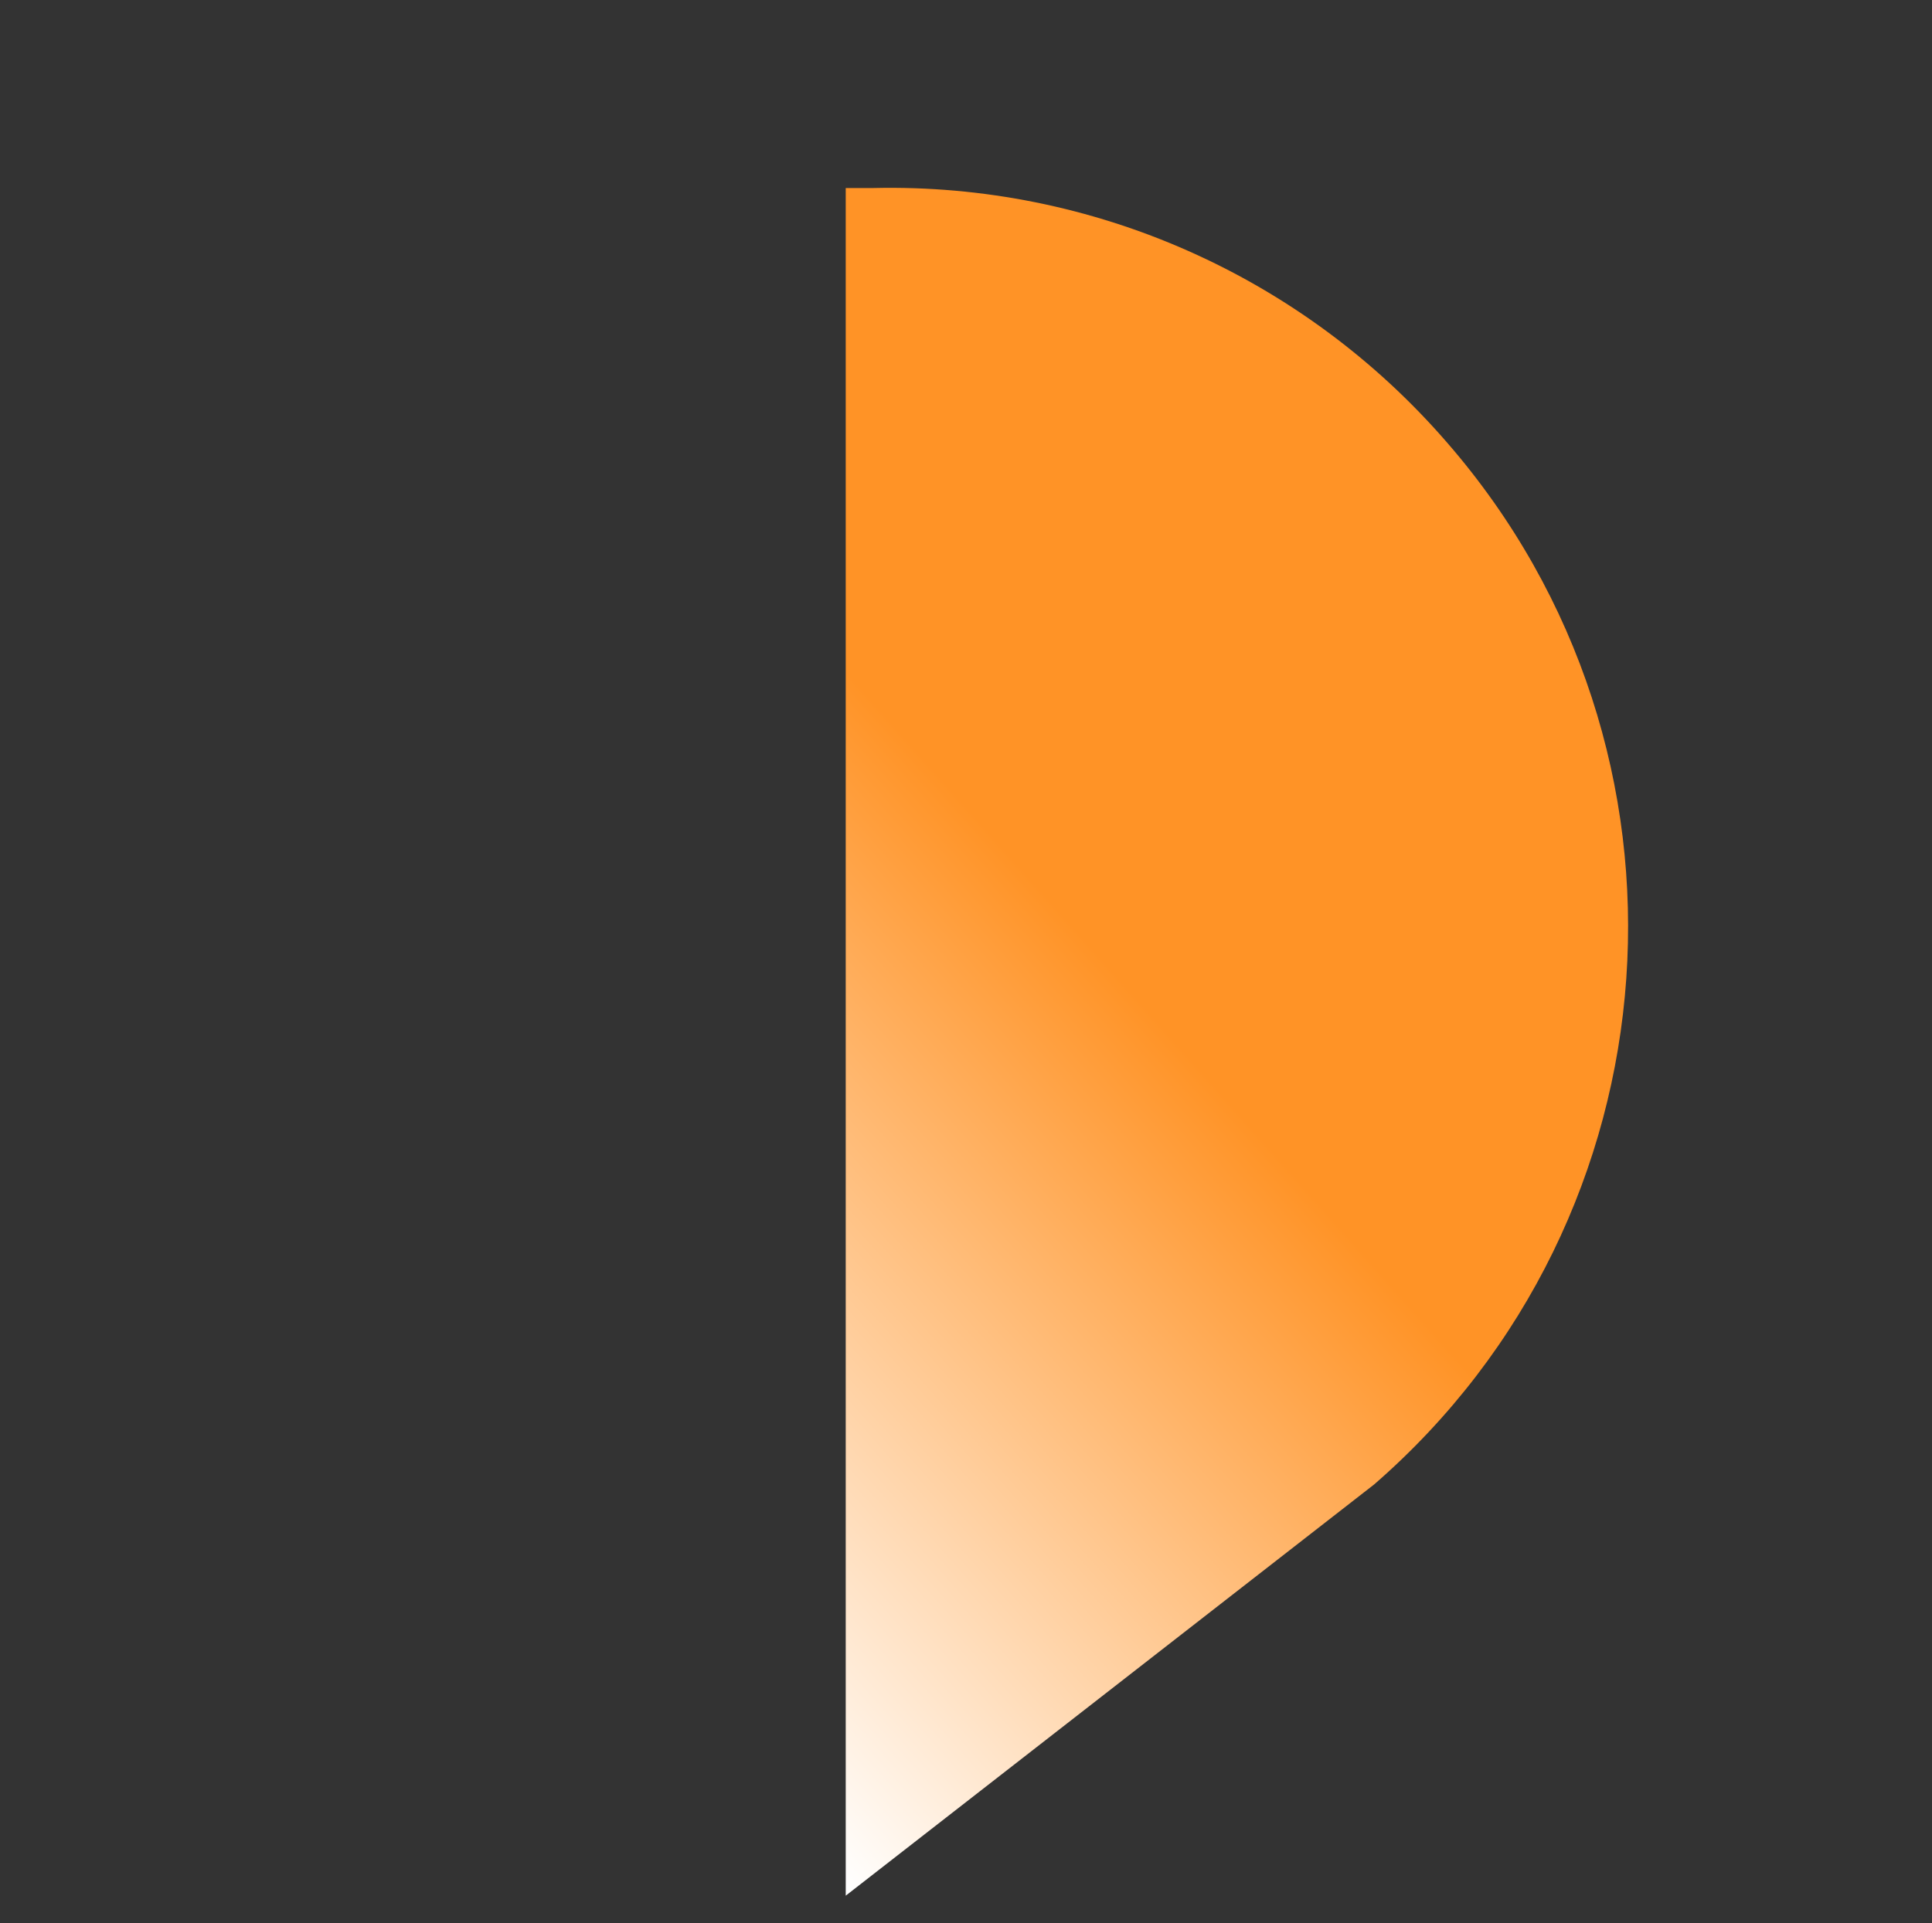 <?xml version="1.0" encoding="utf-8"?>
<!-- Generator: Adobe Illustrator 24.3.0, SVG Export Plug-In . SVG Version: 6.00 Build 0)  -->
<svg version="1.1" id="Layer_1" xmlns="http://www.w3.org/2000/svg" xmlns:xlink="http://www.w3.org/1999/xlink" x="0px" y="0px"
	 viewBox="0 0 302 300.7" style="enable-background:new 0 0 302 300.7;" xml:space="preserve">
<rect x="0" y="0" width="302" height="300.7" fill="#333333" stroke="none"/>
<style type="text/css">
	.st0{fill:url(#Path_6_1_);}
</style>
<linearGradient id="Path_6_1_" gradientUnits="userSpaceOnUse" x1="-1607.548" y1="-3.222" x2="-1607.548" y2="-2.223" gradientTransform="matrix(135.904 156.34 -166.091 144.381 218170.859 251866.812)">
	<stop  offset="0.422" style="stop-color:#FF9326"/>
	<stop  offset="1" style="stop-color:#FFFFFF"/>
</linearGradient>
<path id="Path_6" class="st0" d="M226.2,69.2c41.8,48.1,36.7,121.1-11.4,162.9l-82.6,64.3v-267c0,0,3.2,0,4.3,0
	C170.8,28.6,203.7,43.2,226.2,69.2z"/>
</svg>
